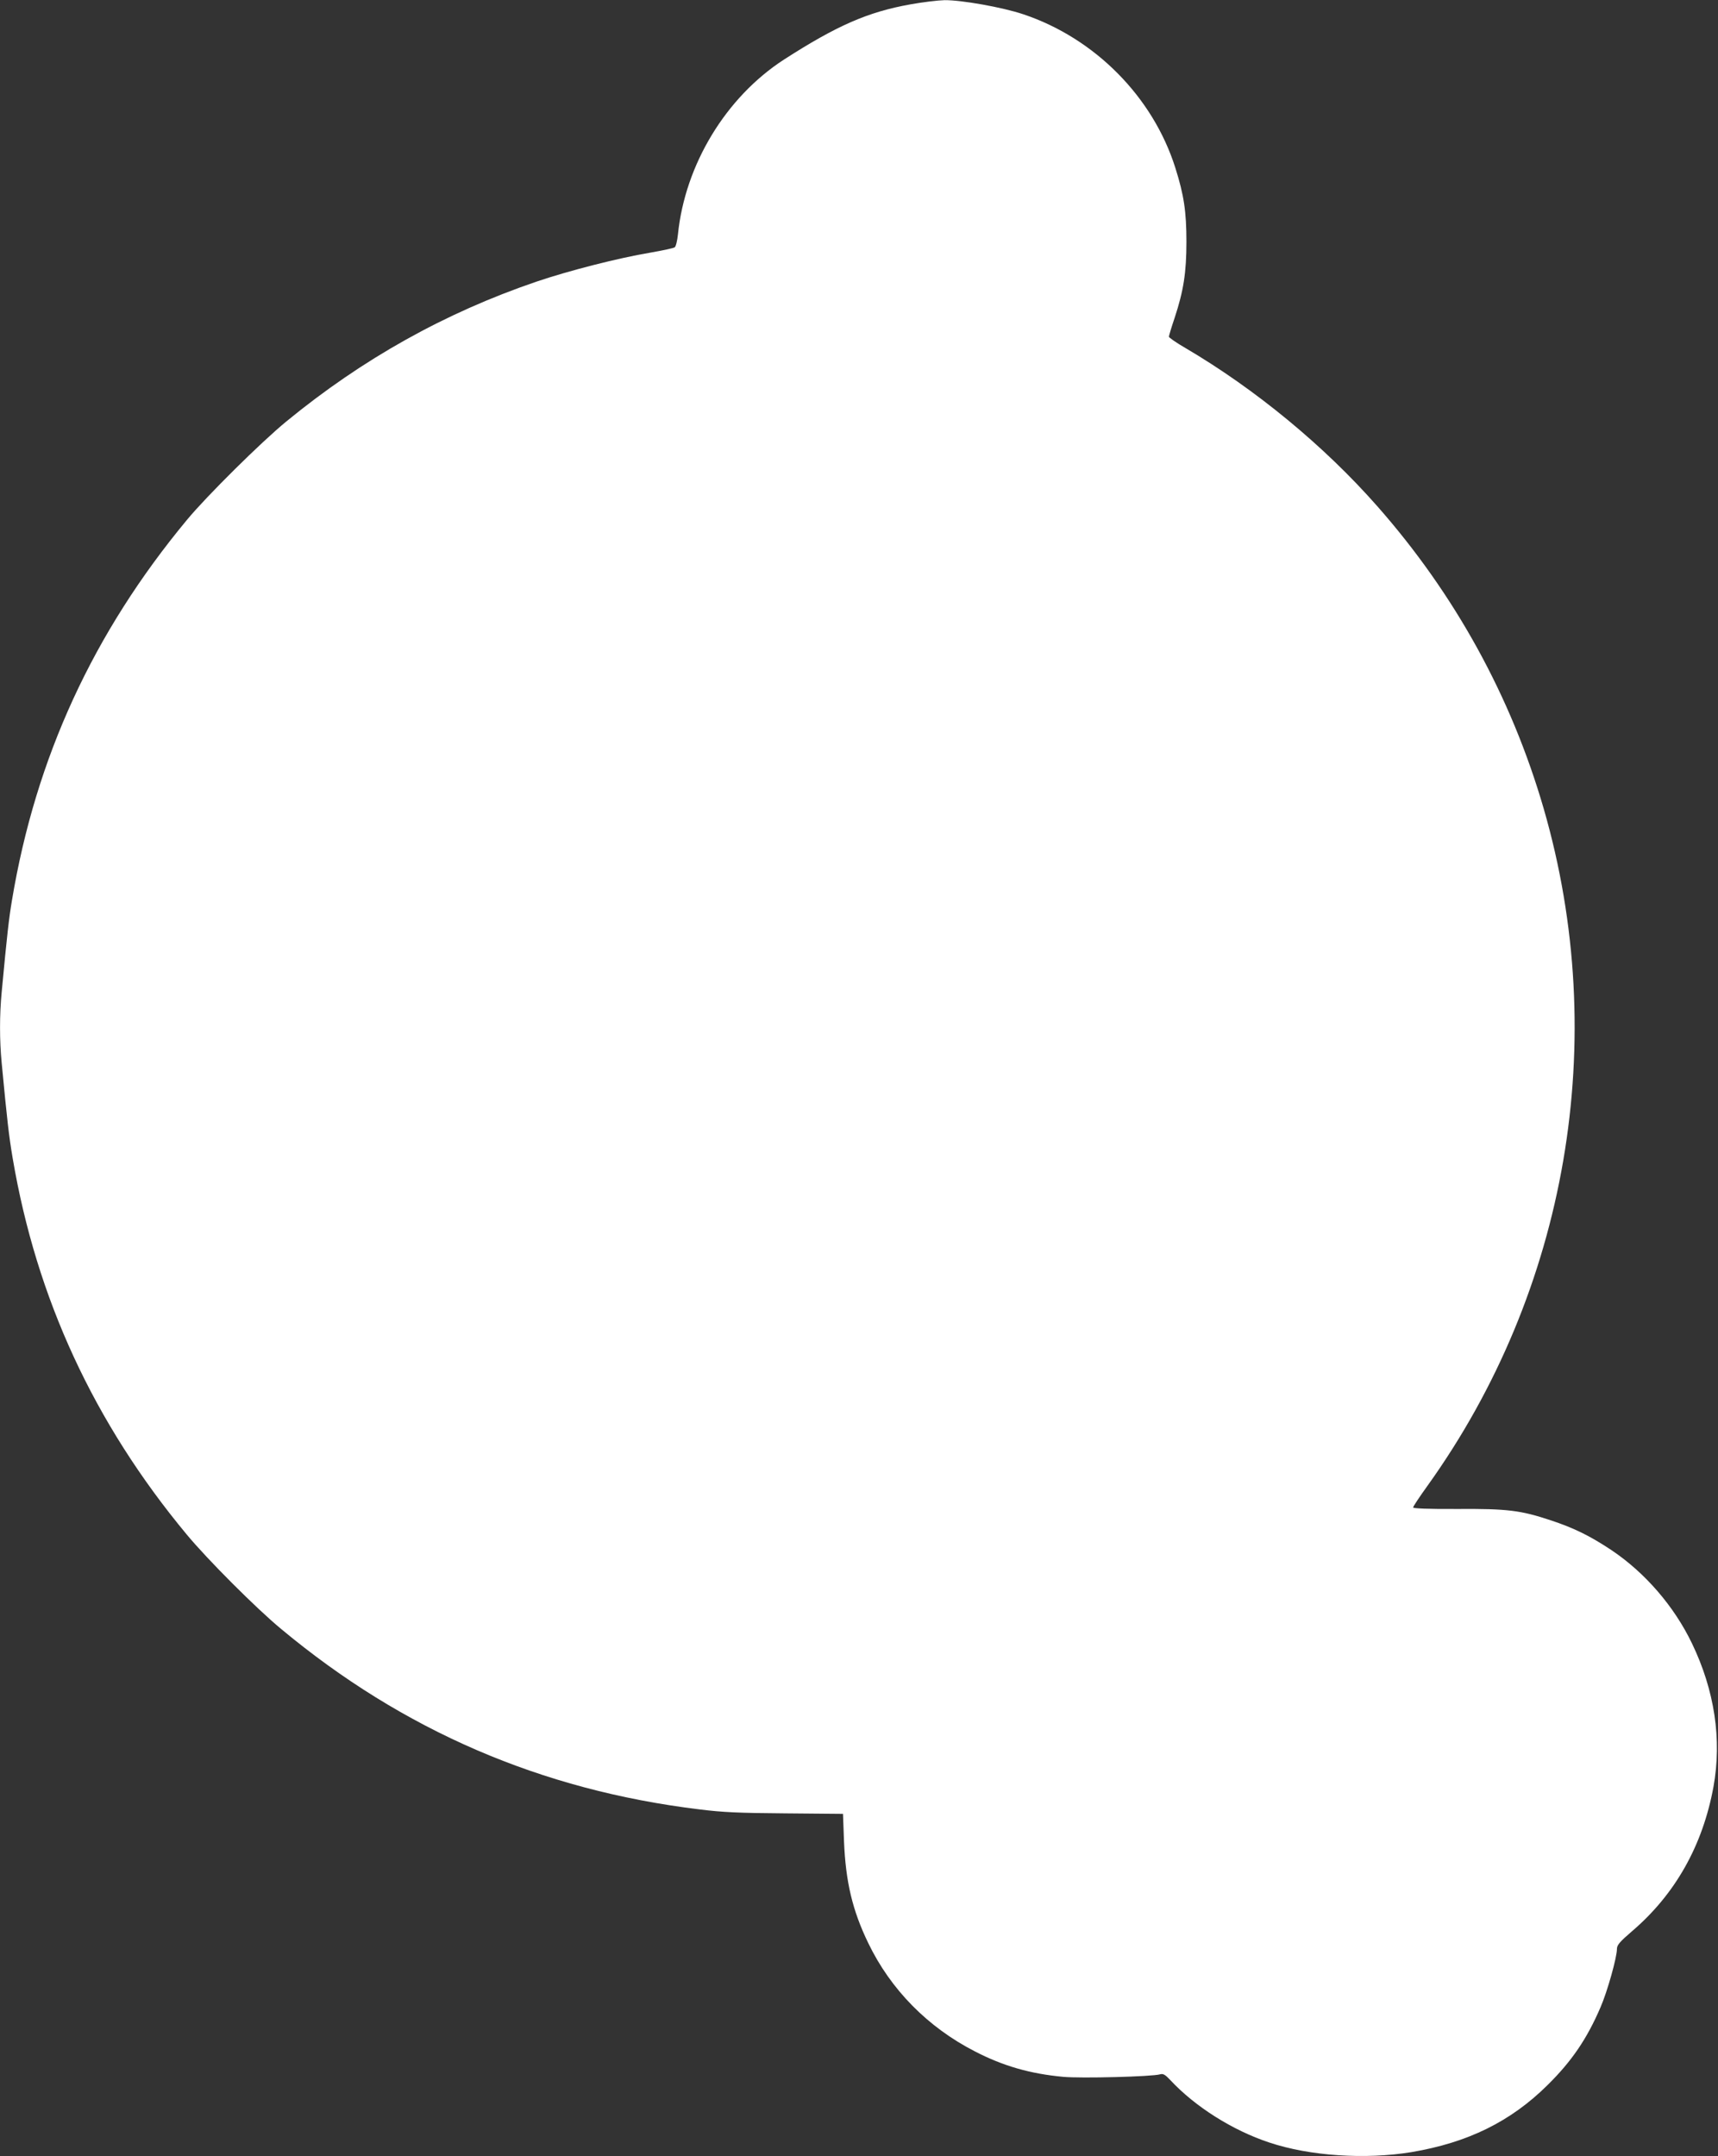 <?xml version="1.0" standalone="no"?>
<!DOCTYPE svg PUBLIC "-//W3C//DTD SVG 20010904//EN"
 "http://www.w3.org/TR/2001/REC-SVG-20010904/DTD/svg10.dtd">
<svg version="1.0" xmlns="http://www.w3.org/2000/svg"
 width="1020pt" height="1280pt" viewBox="0 0 1020 1280"
 preserveAspectRatio="xMidYMid meet">
<rect x="0" y="0" width="1020" height="1280" fill="#333333" stroke="none"/>
<g transform="translate(0,1280) scale(0.1,-0.1)"
fill="#ffffff" stroke="none">
<path d="M5405 12774 c-253 -45 -437 -126 -751 -328 -344 -223 -587 -623 -629
-1038 -4 -37 -12 -71 -19 -76 -6 -5 -72 -19 -146 -32 -186 -31 -484 -107 -675
-172 -543 -185 -1033 -459 -1485 -830 -149 -122 -473 -443 -589 -583 -558
-672 -899 -1414 -1040 -2260 -18 -108 -28 -192 -61 -545 -13 -134 -13 -286 0
-420 33 -348 43 -434 65 -564 141 -833 483 -1573 1034 -2236 122 -147 412
-438 561 -561 723 -602 1543 -956 2480 -1070 141 -18 241 -22 515 -24 l340 -3
6 -163 c10 -241 50 -410 144 -604 133 -276 354 -500 633 -643 168 -87 329
-133 524 -151 104 -10 531 1 576 15 18 5 30 -2 60 -34 147 -158 370 -299 588
-371 239 -80 570 -102 844 -57 334 56 589 181 808 398 143 141 234 274 315
463 40 92 97 295 97 345 0 23 16 42 88 104 258 220 421 510 485 858 51 281 7
573 -128 853 -106 220 -278 419 -478 553 -125 83 -221 131 -361 177 -177 59
-257 69 -553 67 -175 -1 -263 3 -263 9 0 6 38 63 84 127 833 1161 1089 2649
691 4022 -193 665 -527 1272 -988 1795 -316 359 -724 695 -1139 939 -54 31
-98 62 -98 67 0 6 15 56 34 112 53 161 70 269 70 452 0 179 -15 278 -66 439
-133 421 -478 769 -902 911 -124 42 -369 85 -468 84 -40 -1 -131 -12 -203 -25z"/>
</g>
</svg>
